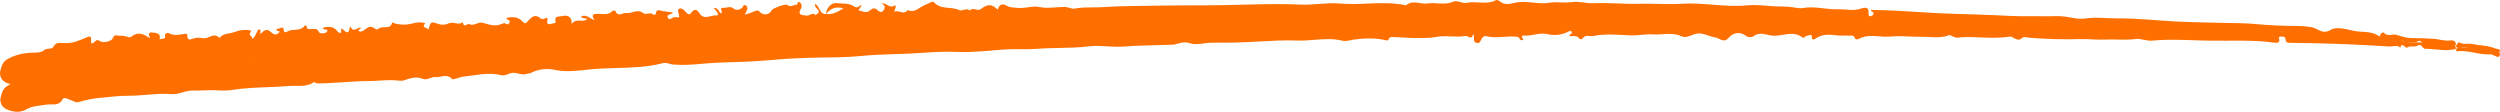 <svg xmlns="http://www.w3.org/2000/svg" width="559" height="25" viewBox="0 0 559 25" fill="none">
<path d="M558.952 11.56C559.197 10.885 558.334 10.994 557.909 10.819C556.234 10.129 554.385 10.185 552.636 9.816C552.311 9.764 551.98 9.753 551.652 9.784C551.078 9.812 550.471 9.841 549.891 9.495C549.532 9.282 549.531 10.025 549.159 10.165C549.269 10.31 549.083 10.652 549.408 10.615C550.745 10.462 552.035 10.72 553.325 10.979C554.51 11.216 555.696 11.454 556.918 11.372C557.122 11.358 557.339 11.5 557.546 11.578C557.853 11.693 558.222 11.963 558.523 11.952C558.697 11.946 558.85 11.844 558.952 11.56ZM549.103 10.142C549.246 9.232 548.56 8.94 547.878 9.041C546.594 9.23 545.432 8.766 544.209 8.681C542.49 8.56 540.758 8.534 539.044 8.517C538.21 8.509 536.924 8.153 535.896 7.789C535.546 7.665 535.163 7.716 534.779 7.768C534.167 7.85 533.55 7.933 533.052 7.303C532.962 7.191 532.389 7.326 532.264 7.731C532.213 7.901 532.208 8.29 531.933 8.086C530.247 6.842 528.164 7.293 526.289 6.887C524.622 6.525 522.393 5.919 521.227 6.637C519.271 7.841 518.363 6.369 516.992 6.108C515.935 5.916 514.862 5.817 513.785 5.814C510.642 5.783 507.512 5.686 504.379 5.375C501.838 5.123 499.262 5.186 496.702 5.112C493.39 5.016 490.075 4.978 486.767 4.817C482.314 4.601 477.864 4.07 473.416 4.112C471.022 4.135 468.628 3.761 466.196 4.137C464.735 4.361 463.154 3.899 461.634 3.698C460.177 3.505 458.713 3.674 457.256 3.641C454.65 3.582 452.003 3.682 449.427 3.558C447.092 3.445 444.768 3.319 442.418 3.259C438.404 3.158 434.372 3.031 430.376 2.775C426.409 2.52 422.44 2.274 418.401 2.21C418.182 2.593 418.784 2.571 418.871 2.788C419.041 3.211 418.69 3.542 418.291 3.619C417.841 3.707 417.776 3.4 417.806 3C417.91 1.611 417.234 1.546 416.035 1.95C414.401 2.502 412.676 2.026 410.992 2.08C408.383 2.162 405.822 1.322 403.144 1.794C402.19 1.962 401.07 1.599 400.017 1.521C398.588 1.415 397.138 1.48 395.704 1.347C394.063 1.195 392.301 1.033 390.68 1.193C388.078 1.449 385.497 1.249 382.924 1.047C380.603 0.866 378.289 0.684 375.972 0.838C372.772 1.05 369.607 0.743 366.42 0.844C363.115 0.948 359.776 0.549 356.45 0.721C355.685 0.738 354.921 0.687 354.167 0.569C353.229 0.449 352.314 0.329 351.468 0.466C350.619 0.603 349.79 0.57 348.971 0.535C348.137 0.5 347.315 0.465 346.494 0.61C345.251 0.83 344.009 0.704 342.773 0.578C341.425 0.44 340.082 0.303 338.748 0.614C337.482 0.909 336.363 1.197 335.292 0.241C335.109 0.078 334.677 -0.063 334.505 0.03C333.265 0.7 331.958 0.624 330.654 0.548C329.765 0.497 328.875 0.445 328.011 0.63C327.512 0.737 327.032 0.605 326.558 0.472C325.993 0.314 325.436 0.156 324.865 0.402C323.74 0.888 322.589 0.82 321.442 0.752C320.694 0.708 319.947 0.663 319.209 0.772C318.633 0.857 318.041 0.769 317.449 0.681C316.394 0.523 315.339 0.366 314.375 1.191C311.522 0.552 308.642 0.676 305.766 0.8C303.731 0.888 301.698 0.975 299.677 0.792C298.057 0.645 296.464 0.765 294.875 0.884C293.538 0.984 292.203 1.084 290.857 1.026C283.803 0.719 276.75 1.184 269.699 1.187C265.775 1.188 261.838 1.213 257.921 1.277C254.133 1.338 250.324 1.341 246.524 1.596C245.786 1.645 245.043 1.646 244.299 1.647C242.99 1.649 241.676 1.651 240.367 1.918C239.645 2.064 238.931 1.581 238.099 1.562C237.412 1.557 236.725 1.587 236.041 1.65C234.848 1.742 233.649 1.833 232.416 1.564C231.588 1.383 230.723 1.507 229.839 1.632C229.092 1.738 228.332 1.843 227.57 1.766C226.777 1.685 225.851 1.709 225.266 1.362C224.047 0.637 223.468 0.994 223.079 2.154C221.752 0.847 220.778 0.867 219.308 2.031C218.986 2.287 218.594 2.199 218.195 2.112C217.719 2.008 217.234 1.904 216.848 2.386C216.41 1.951 215.913 2.082 215.445 2.212C215.094 2.309 214.759 2.406 214.475 2.263C212.694 1.365 210.337 2.265 208.809 0.486C208.505 0.132 207.586 0.84 206.949 1.055C205.63 1.499 204.657 3.009 202.948 2.247C202.451 2.97 201.854 2.806 201.237 2.643C200.788 2.524 200.328 2.406 199.887 2.63C200.261 2.072 200.393 0.993 200.128 1.177C199.402 1.683 198.874 1.395 198.357 1.108C197.947 0.88 197.544 0.651 197.055 0.818C198.02 1.112 197.939 1.797 197.523 2.356C197.046 2.998 196.471 2.526 196.076 2.165C195.223 1.387 194.704 2.32 194.171 2.568C193.398 2.929 192.778 2.441 192.171 2.371C191.643 2.31 192.599 1.697 192.62 1.031C192.078 1.426 191.685 1.932 190.942 1.414C189.824 0.634 188.322 0.868 187.049 0.703C185.946 0.559 184.795 1.696 184.689 3.134L184.688 3.134C183.203 3.213 183.381 1.426 182.249 0.864C182.122 1.721 182.77 1.875 182.991 2.299C183.392 3.063 182.466 3.001 182.417 3.425C181.976 2.906 181.552 3.098 181.117 3.29C180.858 3.404 180.597 3.519 180.326 3.484C179.254 3.344 178.251 3.39 179.099 1.923C179.361 1.47 179.311 0.925 178.888 0.59C178.442 0.238 178.371 0.495 178.32 0.752C178.285 0.929 178.259 1.105 178.129 1.083C177.865 1.037 177.607 1.129 177.349 1.221C176.933 1.369 176.514 1.516 176.061 1.091C175.729 0.78 172.773 1.848 172.565 2.259C171.998 3.381 170.676 3.543 169.813 2.594C169.488 2.236 169.191 2.298 168.764 2.502C168.131 2.805 167.429 2.976 166.542 3.276C166.803 2.695 167.029 2.347 167.105 1.971C167.137 1.806 167.109 1.636 167.025 1.489C166.942 1.342 166.808 1.227 166.646 1.163C166.195 0.961 166.229 1.413 166.09 1.575C165.496 2.263 164.6 2.375 164.049 1.928C163.498 1.48 162.983 1.578 162.477 1.674C162.244 1.728 162.006 1.754 161.767 1.752C160.576 1.695 161.803 2.615 161.229 3.012C160.682 2.688 160.609 1.63 159.578 1.775C159.874 2.13 160.173 2.443 160.413 2.792C160.584 3.039 160.503 3.523 160.279 3.474C159.83 3.378 159.348 3.5 158.865 3.623C157.962 3.851 157.054 4.081 156.344 2.884C156.019 2.336 155.32 1.727 154.581 2.826C153.987 3.711 153.468 2.765 153.134 2.446C152.723 2.055 152.288 1.725 151.828 1.979C151.374 2.231 151.709 2.775 151.794 3.187C151.952 3.947 151.958 3.946 150.929 3.824C150.882 3.813 150.833 3.811 150.785 3.817C150.266 3.947 149.606 4.805 149.281 3.794C149.075 3.153 150.199 3.342 150.457 2.79C149.701 2.684 148.955 2.569 148.204 2.477C147.581 2.401 146.763 1.843 146.627 3.056C146.619 3.112 146.596 3.164 146.559 3.207C146.523 3.251 146.475 3.284 146.42 3.304C146.365 3.324 146.306 3.329 146.249 3.319C146.191 3.309 146.138 3.284 146.094 3.247C145.746 2.915 145.349 2.976 144.935 3.038C144.515 3.101 144.076 3.164 143.648 2.822C143.014 2.314 142.27 2.513 141.505 2.713C141.012 2.842 140.508 2.971 140.02 2.911C139.759 2.879 139.475 2.968 139.19 3.058C138.579 3.25 137.968 3.442 137.6 2.426C137.575 2.359 137.069 2.325 136.972 2.43C136.027 3.46 134.827 3.101 133.665 3.088C132.829 3.079 131.961 3.204 132.97 4.502C131.771 4.127 131.06 3.058 129.908 3.72C130.21 4.213 130.834 3.991 131.319 4.258C130.869 4.682 130.308 4.654 129.745 4.626C129.04 4.591 128.33 4.556 127.828 5.41C127.931 3.813 127.011 3.255 125.653 3.599C124.886 3.793 123.878 3.433 124.241 4.857C124.334 5.225 123.423 5.251 122.988 5.395C122.646 5.508 122.203 5.222 122.378 4.681C122.591 4.017 122.356 3.849 121.722 4.148C121.441 4.28 121.136 4.326 120.914 4.126C119.68 3.009 118.813 3.818 118.07 4.691C117.526 5.329 117.358 5.376 116.719 4.697C115.821 3.745 114.504 3.687 113.178 4.036C113.305 4.496 114.271 4.407 113.876 5.133C113.629 5.586 113.375 5.451 113.122 5.316C113.008 5.238 112.873 5.194 112.733 5.187C112.51 5.215 112.293 5.279 112.092 5.378C110.65 6.024 109.291 5.457 107.939 5.099C107.466 4.973 107.029 5.131 106.585 5.29C106.04 5.485 105.484 5.68 104.834 5.351C104.751 5.308 104.59 5.405 104.408 5.504C104.037 5.704 103.577 5.908 103.493 4.934C102.958 5.398 102.369 5.29 101.776 5.183C101.302 5.097 100.825 5.011 100.368 5.217C99.528 5.595 98.685 5.631 97.728 5.271C96.374 4.761 96.23 4.932 95.778 6.691C95.605 5.978 94.048 6.355 95.093 5.187C94.24 4.936 93.326 4.937 92.471 5.188C91.107 5.588 89.653 5.606 88.281 5.239C88.076 5.183 87.882 5.09 87.684 5.015C87.469 6.079 86.723 6.084 85.975 6.089C85.468 6.093 84.961 6.096 84.619 6.43C84.544 6.516 84.437 6.57 84.321 6.582C84.205 6.595 84.088 6.563 83.996 6.495C82.996 5.776 82.617 5.772 81.499 6.674C81.102 6.995 80.637 7.207 80.277 6.956C79.808 6.631 80.926 6.56 80.564 6.121C78.912 6.864 78.912 6.864 78.271 5.854C78.056 6.675 78.069 7.977 76.798 6.688C76.377 6.262 76.191 6.214 76.29 6.999C76.365 7.588 75.712 7.359 75.511 7.077C74.654 5.875 73.508 5.833 72.204 6.21C72.133 6.904 73.651 6.286 73.102 7.087C72.757 7.592 71.459 7.575 71.297 7.161C71.005 6.415 70.547 6.457 70.08 6.5C69.912 6.522 69.743 6.525 69.575 6.509C69.214 6.461 68.68 6.654 68.608 6.088C68.56 5.709 68.291 5.541 68.11 5.781C67.109 7.108 65.396 6.324 64.192 7.062C63.775 7.318 63.48 7.328 63.394 6.506C63.342 6.011 62.995 6.155 62.621 6.3C62.374 6.396 62.115 6.492 61.923 6.404C61.441 7.189 62.883 6.732 62.424 7.256C62.14 7.58 61.615 7.938 60.979 7.485C60.267 6.977 59.746 6.089 58.537 7.308C58.013 7.837 58.195 7.449 58.24 7.067C58.274 6.79 58.234 6.515 57.801 6.594C57.309 7.127 57.25 8.085 56.417 8.727C56.631 8.104 55.347 7.995 56.053 7.137C56.369 6.752 55.824 6.786 55.608 6.751C54.525 6.579 53.428 6.785 52.474 7.15C51.338 7.584 49.905 7.373 49.067 8.489C48.298 7.641 47.545 7.948 46.797 8.254C46.325 8.446 45.855 8.639 45.383 8.543C44.565 8.376 43.803 8.373 43.026 8.683C42.317 8.965 41.849 8.843 41.901 7.976C41.932 7.455 41.443 7.539 41.206 7.579C40.014 7.779 38.85 8.059 37.69 7.397C37.436 7.252 36.831 7.613 36.886 7.825C37.195 9.016 36.038 8.486 35.669 8.847C36.134 7.268 34.557 7.326 33.883 7.257C33.01 7.167 33.323 8.012 33.569 8.548C32.223 7.732 30.968 6.859 29.326 8.245C29.105 8.431 28.664 8.292 28.171 8.155C27.79 8.049 27.378 7.944 27.013 7.992C26.819 8.006 26.624 7.993 26.435 7.953C25.926 7.871 25.425 7.789 25.149 8.688C25.073 8.934 23.401 9.844 22.337 9.172C21.975 8.944 21.687 8.88 21.448 9.097C20.726 9.751 20.212 10.182 20.364 8.691C20.422 8.123 19.951 8.085 19.534 8.284C18.771 8.635 17.989 8.946 17.191 9.215C16.085 9.607 15.596 9.62 14.34 9.631C13.597 9.637 12.507 9.322 11.985 10.385C11.577 11.214 10.526 10.592 9.788 11.259C9.245 11.751 8.321 11.764 7.407 11.777C7.058 11.782 6.709 11.787 6.384 11.819C4.672 11.985 3.001 12.413 1.496 13.323C0.572 13.881 0.348 14.869 0.111 15.659C-0.216 16.744 0.166 17.947 1.431 18.5C2.881 19.135 4.344 19.377 5.864 18.511C7.2 17.751 8.765 17.778 10.256 17.527C10.615 17.48 10.978 17.467 11.339 17.489C12.314 17.516 13.313 17.542 13.964 16.319C14.267 15.752 15.395 16.458 16.022 16.683C16.577 16.883 16.896 17.222 17.631 16.995C19.32 16.495 21.064 16.188 22.827 16.079C24.667 15.952 26.551 15.675 28.414 15.717C29.844 15.726 31.273 15.667 32.697 15.54C34.583 15.402 36.471 15.263 38.378 15.441C39.151 15.513 39.923 15.295 40.712 15.076C41.422 14.879 42.145 14.682 42.892 14.696C45.041 14.735 47.203 14.551 49.336 14.725C50.272 14.786 51.212 14.742 52.137 14.591C54.6 14.241 57.079 14.167 59.556 14.093C61.168 14.045 62.781 13.996 64.388 13.872C64.937 13.839 65.487 13.834 66.037 13.856C67.434 13.888 68.853 13.92 70.125 13.078C70.341 12.934 70.53 13.345 70.911 13.348C72.824 13.362 74.734 13.25 76.641 13.137C78.537 13.026 80.429 12.915 82.318 12.928C83.139 12.933 83.963 12.891 84.787 12.85C86.306 12.772 87.827 12.695 89.339 12.916C89.669 12.97 90.007 12.94 90.321 12.83C91.696 12.374 93.028 11.926 94.55 12.56C95.044 12.766 95.583 12.586 96.115 12.407C96.539 12.263 96.959 12.12 97.347 12.173C97.763 12.206 98.182 12.172 98.587 12.075C99.413 11.924 100.255 11.772 101.028 12.622C101.301 12.923 102.652 12.23 103.522 12.147C106.345 11.88 109.172 11.131 112.01 11.882C112.602 12.038 113.085 11.849 113.572 11.66C113.924 11.497 114.305 11.402 114.694 11.379C115.781 11.375 116.803 12.088 117.919 11.589C118.025 11.553 118.137 11.539 118.249 11.549C118.366 11.561 118.483 11.544 118.591 11.5C120.267 10.58 122.336 10.433 123.897 10.787C126.492 11.375 129.011 11.073 131.446 10.823C133.55 10.608 135.667 10.569 137.784 10.53C141.277 10.467 144.766 10.403 148.183 9.544C149.05 9.326 149.722 9.794 150.467 9.865C152.754 10.085 155.02 9.913 157.283 9.741C158.615 9.639 159.946 9.539 161.279 9.517C164.863 9.46 168.48 9.379 172.079 9.088C175.822 8.784 179.582 8.632 183.354 8.612C186.319 8.596 189.333 8.638 192.263 8.365C195.89 8.028 199.537 8.044 203.14 7.923C204.218 7.886 205.298 7.826 206.38 7.765C208.827 7.629 211.285 7.492 213.754 7.63C217.296 7.83 220.875 7.449 224.44 7.199C225.648 7.114 226.886 7.135 228.128 7.155C229.365 7.175 230.606 7.195 231.821 7.111C233.488 6.996 235.155 6.981 236.822 6.966C239.035 6.945 241.249 6.925 243.461 6.672C244.829 6.515 246.213 6.609 247.604 6.702C248.792 6.782 249.986 6.862 251.182 6.785C254.822 6.551 258.478 6.569 262.128 6.479C262.185 6.484 262.243 6.487 262.3 6.486C263.564 6.314 264.625 5.643 266.155 6.192C267.055 6.515 268.129 6.381 269.211 6.247C269.777 6.165 270.348 6.116 270.919 6.101C272.491 6.091 274.072 6.141 275.637 6.133C277.572 6.122 279.508 6.031 281.443 5.94C284.333 5.804 287.22 5.668 290.095 5.802C291.354 5.86 292.614 5.772 293.873 5.684C296 5.535 298.127 5.386 300.248 5.945C300.992 6.141 301.894 5.821 302.719 5.71C305.183 5.381 307.633 5.354 310.057 5.951C310.401 6.035 310.475 5.814 310.596 5.592C310.645 5.469 310.735 5.364 310.852 5.295C310.969 5.225 311.106 5.194 311.243 5.207C313.391 5.26 315.528 5.553 317.67 5.493C318.759 5.463 319.9 5.52 320.933 5.318C322.13 5.084 323.323 5.141 324.512 5.197C325.602 5.249 326.688 5.301 327.77 5.13C327.96 5.1 328.159 5.203 328.355 5.306C328.772 5.526 329.177 5.746 329.452 4.683C329.857 5.542 329.26 6.42 330.136 6.69C331.008 6.958 331.091 6.129 331.407 5.654C331.651 5.288 332.027 5.117 332.444 5.227C333.713 5.561 334.995 5.483 336.278 5.405C337.153 5.33 338.032 5.321 338.908 5.377C339.479 5.428 339.676 5.507 339.879 5.946C339.946 6.092 340.333 6.258 340.46 6.196C340.92 5.974 340.411 5.803 340.358 5.604C340.279 5.306 340.474 5.127 340.682 5.151C341.5 5.246 342.335 5.107 343.148 4.969C344.078 4.81 344.982 4.653 345.808 4.847C347.732 5.3 349.275 5.134 350.903 4.289C350.953 4.26 351.008 4.24 351.066 4.233C351.124 4.225 351.182 4.229 351.238 4.245C351.294 4.26 351.346 4.287 351.39 4.323C351.435 4.359 351.471 4.403 351.496 4.453C351.744 4.946 350.846 4.858 351.007 5.391C351.196 5.402 351.385 5.401 351.574 5.388C352.148 5.361 352.738 5.333 353.152 5.937C353.337 6.205 353.83 6.078 353.932 5.925C354.369 5.257 354.933 5.326 355.493 5.395C355.756 5.442 356.025 5.448 356.29 5.412C359.173 4.843 361.981 5.233 364.843 5.346C365.561 5.357 366.279 5.325 366.993 5.248C367.851 5.174 368.717 5.1 369.55 5.171C370.293 5.217 371.038 5.21 371.78 5.149C373.22 5.067 374.662 4.984 376.069 5.662C377.178 6.197 378.296 5.245 379.442 5.085C380.976 4.872 382.134 5.776 383.515 5.959C384.58 6.1 385.424 7.495 386.737 5.919C387.316 5.225 388.9 4.502 390.278 5.599C390.69 5.927 391.529 6.237 392.248 5.714C393.48 4.816 394.849 5.468 396.053 5.662C396.928 5.803 397.822 5.666 398.713 5.53C400.174 5.306 401.626 5.082 402.971 6.087C403.318 6.346 403.484 6.187 403.638 6.029C403.736 5.929 403.831 5.829 403.964 5.836C404.119 5.826 404.27 5.787 404.409 5.722C404.809 5.572 405.215 5.42 405.181 6.327C405.171 6.599 405.582 6.744 405.862 6.535C407.472 5.333 409.215 5.562 411.081 5.8C411.833 5.895 412.694 5.789 413.526 5.859C413.647 5.867 413.768 5.867 413.889 5.86C414.261 5.845 414.572 5.832 414.728 6.333C414.87 6.79 415.385 6.755 415.579 6.647C417.093 5.806 418.679 5.941 420.263 6.075C421.076 6.168 421.897 6.192 422.716 6.149C425.051 5.958 427.423 6.256 429.78 6.267C431.817 6.276 433.87 6.718 435.908 5.943C436.029 5.897 436.325 6.073 436.682 6.246C437.032 6.417 437.441 6.585 437.798 6.539C439.855 6.27 441.944 6.515 443.961 6.583C445.85 6.646 447.673 6.686 449.533 6.399C449.811 6.356 450.152 6.648 450.454 6.804C450.93 7.049 451.54 7.277 451.907 6.92C452.581 6.267 453.14 6.649 453.872 6.712C457.585 7.042 461.314 7.176 465.043 7.112C466.939 7.074 468.927 7.351 470.892 7.269C471.79 7.232 472.685 7.262 473.582 7.292C474.94 7.337 476.304 7.383 477.692 7.193C478.176 7.127 478.776 7.264 479.408 7.4C480.012 7.531 480.646 7.66 481.234 7.608C485.559 7.229 489.889 7.629 494.19 7.733C499.012 7.851 503.886 7.593 508.692 8.331C509.094 8.392 509.667 8.339 509.701 7.776C509.721 7.447 509.264 7.017 510.002 6.968C510.46 6.938 511.019 6.929 511.051 7.53C511.1 8.457 511.792 8.378 512.401 8.388C519.683 8.51 526.951 8.872 534.21 9.402C534.48 9.412 534.751 9.396 535.018 9.353C535.608 9.279 536.196 9.206 536.719 9.681C537.003 8.801 537.316 9.1 537.648 9.398C537.872 9.599 538.104 9.8 538.342 9.637C538.668 9.414 539.089 9.427 539.492 9.44C539.857 9.452 540.207 9.465 540.465 9.305C541.545 8.637 541.545 9.956 542.248 9.979C543.758 10.027 545.261 10.265 546.772 10.335C546.924 10.342 547.077 10.341 547.23 10.336C547.853 10.31 548.479 10.199 549.103 10.142ZM188.561 1.854C187.241 2.759 186.084 3.293 184.693 3.135C185.391 2.29 186.184 1.724 187.27 1.684C187.707 1.674 188.143 1.731 188.561 1.854ZM549.098 10.182C549.119 10.178 549.139 10.172 549.159 10.165C549.152 10.155 549.144 10.147 549.134 10.14L549.103 10.142C549.101 10.156 549.098 10.171 549.095 10.184L549.098 10.182Z" fill="#ff6f00"/>
<path d="M558.959 12.321C559.197 11.643 558.335 11.76 557.909 11.589C556.228 10.915 554.379 10.988 552.627 10.635C552.302 10.586 551.971 10.579 551.643 10.612C551.069 10.645 550.462 10.68 549.879 10.34C549.519 10.13 549.525 10.873 549.154 11.017C549.265 11.161 549.082 11.504 549.406 11.464C550.742 11.299 552.034 11.545 553.326 11.791C554.514 12.018 555.702 12.244 556.923 12.151C557.127 12.135 557.345 12.275 557.554 12.351C557.861 12.464 558.233 12.73 558.533 12.717C558.708 12.708 558.859 12.605 558.959 12.321ZM549.097 10.994C549.232 10.083 548.544 9.797 547.862 9.904C546.58 10.106 545.413 9.653 544.19 9.578C542.47 9.474 540.737 9.464 539.023 9.463C538.19 9.463 536.9 9.118 535.869 8.764C535.517 8.643 535.135 8.698 534.752 8.753C534.14 8.842 533.524 8.93 533.02 8.305C532.93 8.193 532.358 8.334 532.237 8.74C532.187 8.91 532.186 9.299 531.909 9.098C530.212 7.87 528.132 8.34 526.254 7.951C524.584 7.605 522.349 7.019 521.19 7.748C519.245 8.971 518.323 7.507 516.951 7.259C515.892 7.076 514.817 6.988 513.74 6.995C510.597 6.993 507.467 6.925 504.331 6.644C501.788 6.415 499.213 6.502 496.652 6.452C493.339 6.387 490.024 6.38 486.714 6.25C482.259 6.075 477.805 5.585 473.357 5.669C470.963 5.714 468.566 5.363 466.138 5.761C464.68 5.999 463.094 5.552 461.572 5.364C460.113 5.185 458.651 5.368 457.194 5.348C454.587 5.314 451.941 5.439 449.364 5.338C447.029 5.246 444.703 5.142 442.353 5.104C438.338 5.041 434.305 4.951 430.307 4.732C426.337 4.515 422.366 4.305 418.327 4.279C418.112 4.664 418.714 4.637 418.803 4.853C418.977 5.274 418.628 5.608 418.23 5.689C417.781 5.781 417.714 5.475 417.74 5.074C417.83 3.685 417.154 3.625 415.958 4.042C414.33 4.608 412.601 4.149 410.917 4.218C408.309 4.324 405.741 3.508 403.067 4.005C402.115 4.182 400.991 3.829 399.937 3.761C398.508 3.668 397.058 3.747 395.623 3.628C393.98 3.491 392.217 3.345 390.598 3.52C387.999 3.801 385.416 3.624 382.841 3.447C380.519 3.287 378.203 3.127 375.888 3.302C372.689 3.544 369.521 3.266 366.336 3.397C363.032 3.532 359.689 3.164 356.365 3.367C355.601 3.391 354.836 3.347 354.081 3.236C353.141 3.125 352.226 3.013 351.381 3.158C350.534 3.303 349.704 3.278 348.885 3.251C348.051 3.223 347.228 3.196 346.409 3.349C345.167 3.58 343.925 3.466 342.688 3.351C341.338 3.226 339.994 3.101 338.663 3.424C337.4 3.731 336.283 4.029 335.203 3.084C335.019 2.922 334.586 2.785 334.414 2.88C333.181 3.562 331.873 3.498 330.568 3.434C329.679 3.391 328.789 3.347 327.926 3.541C327.428 3.652 326.947 3.524 326.472 3.396C325.905 3.243 325.347 3.09 324.779 3.342C323.658 3.838 322.507 3.781 321.358 3.724C320.61 3.686 319.863 3.649 319.126 3.764C318.551 3.854 317.958 3.772 317.366 3.689C316.309 3.542 315.253 3.394 314.297 4.229C311.437 3.616 308.559 3.767 305.684 3.917C303.65 4.024 301.617 4.131 299.595 3.966C297.973 3.835 296.382 3.969 294.794 4.103C293.458 4.215 292.124 4.328 290.778 4.282C283.721 4.041 276.672 4.572 269.622 4.64C265.698 4.678 261.761 4.739 257.845 4.84C254.058 4.937 250.25 4.975 246.452 5.265C245.714 5.321 244.972 5.329 244.227 5.337C242.918 5.351 241.604 5.365 240.298 5.644C239.578 5.797 238.859 5.321 238.027 5.309C237.34 5.311 236.654 5.347 235.97 5.417C234.777 5.519 233.58 5.622 232.344 5.364C231.515 5.191 230.65 5.323 229.768 5.456C229.022 5.569 228.263 5.682 227.5 5.611C226.707 5.538 225.781 5.571 225.193 5.229C223.967 4.515 223.391 4.878 223.013 6.041C221.674 4.747 220.7 4.775 219.242 5.954C218.921 6.212 218.529 6.128 218.129 6.045C217.652 5.945 217.166 5.845 216.784 6.331C216.342 5.9 215.847 6.036 215.38 6.17C215.03 6.271 214.695 6.371 214.411 6.231C212.621 5.349 210.273 6.271 208.729 4.506C208.421 4.155 207.509 4.872 206.874 5.092C205.559 5.549 204.6 7.068 202.884 6.321C202.393 7.049 201.795 6.89 201.176 6.733C200.726 6.619 200.265 6.505 199.826 6.733C200.196 6.172 200.317 5.091 200.054 5.278C199.332 5.79 198.802 5.508 198.282 5.225C197.87 5.001 197.465 4.776 196.978 4.947C197.945 5.233 197.871 5.918 197.461 6.481C196.99 7.128 196.41 6.661 196.012 6.304C195.151 5.534 194.641 6.471 194.11 6.724C193.341 7.092 192.716 6.611 192.108 6.546C191.58 6.49 192.531 5.868 192.545 5.202C192.006 5.601 191.619 6.112 190.87 5.6C189.745 4.831 188.245 5.079 186.972 4.925C185.867 4.792 184.727 5.94 184.634 7.379L184.633 7.379C183.149 7.472 183.31 5.683 182.173 5.131C182.054 5.99 182.703 6.137 182.929 6.559C183.336 7.319 182.41 7.266 182.364 7.691C181.919 7.175 181.496 7.371 181.063 7.568C180.806 7.684 180.545 7.802 180.275 7.769C179.201 7.64 178.199 7.695 179.033 6.22C179.291 5.764 179.236 5.22 178.81 4.889C178.361 4.54 178.292 4.799 178.243 5.056C178.209 5.233 178.185 5.41 178.055 5.389C177.791 5.345 177.534 5.44 177.277 5.534C176.862 5.685 176.444 5.837 175.987 5.416C175.653 5.108 172.707 6.203 172.503 6.617C171.946 7.744 170.625 7.918 169.753 6.977C169.425 6.622 169.129 6.686 168.704 6.894C168.073 7.204 167.373 7.382 166.489 7.69C166.744 7.106 166.968 6.756 167.04 6.379C167.07 6.214 167.041 6.044 166.956 5.898C166.871 5.752 166.736 5.638 166.573 5.576C166.121 5.378 166.159 5.83 166.021 5.993C165.433 6.686 164.539 6.807 163.984 6.364C163.429 5.922 162.915 6.024 162.409 6.125C162.177 6.181 161.939 6.21 161.7 6.21C160.508 6.164 161.744 7.072 161.173 7.475C160.624 7.156 160.541 6.099 159.512 6.253C159.811 6.606 160.112 6.915 160.356 7.262C160.529 7.508 160.452 7.992 160.228 7.946C159.778 7.854 159.297 7.981 158.815 8.108C157.915 8.345 157.009 8.583 156.288 7.393C155.958 6.847 155.253 6.245 154.524 7.351C153.938 8.241 153.411 7.3 153.073 6.984C152.659 6.597 152.221 6.271 151.764 6.53C151.312 6.785 151.652 7.326 151.741 7.738C151.906 8.496 151.912 8.495 150.882 8.383C150.835 8.373 150.786 8.37 150.738 8.377C150.22 8.512 149.568 9.376 149.233 8.368C149.022 7.729 150.147 7.908 150.4 7.353C149.644 7.254 148.896 7.146 148.145 7.062C147.521 6.991 146.697 6.44 146.573 7.655C146.566 7.71 146.543 7.763 146.507 7.807C146.47 7.851 146.422 7.885 146.368 7.905C146.313 7.925 146.254 7.93 146.197 7.921C146.139 7.911 146.086 7.887 146.042 7.851C145.69 7.522 145.295 7.587 144.881 7.653C144.462 7.719 144.023 7.787 143.592 7.448C142.953 6.946 142.211 7.152 141.448 7.359C140.956 7.493 140.454 7.627 139.965 7.571C139.704 7.542 139.42 7.634 139.136 7.726C138.527 7.924 137.918 8.122 137.54 7.109C137.515 7.042 137.009 7.012 136.913 7.119C135.977 8.157 134.774 7.809 133.612 7.807C132.776 7.806 131.909 7.939 132.929 9.228C131.727 8.864 131.007 7.802 129.861 8.474C130.167 8.965 130.79 8.737 131.277 8.999C130.831 9.428 130.269 9.405 129.706 9.382C129.001 9.353 128.291 9.325 127.797 10.184C127.885 8.586 126.96 8.036 125.604 8.393C124.84 8.594 123.828 8.244 124.204 9.664C124.301 10.031 123.39 10.066 122.956 10.214C122.616 10.33 122.17 10.048 122.34 9.505C122.547 8.84 122.31 8.674 121.679 8.978C121.399 9.113 121.094 9.163 120.871 8.964C119.627 7.859 118.767 8.676 118.032 9.556C117.494 10.198 117.327 10.247 116.681 9.574C115.775 8.63 114.457 8.585 113.134 8.946C113.266 9.405 114.231 9.307 113.842 10.037C113.6 10.492 113.344 10.359 113.09 10.226C112.975 10.15 112.84 10.107 112.7 10.101C112.477 10.131 112.261 10.198 112.061 10.298C110.625 10.958 109.261 10.403 107.906 10.057C107.431 9.936 106.996 10.099 106.554 10.261C106.01 10.461 105.456 10.661 104.803 10.338C104.719 10.297 104.56 10.395 104.379 10.495C104.01 10.699 103.551 10.907 103.458 9.934C102.927 10.403 102.337 10.301 101.743 10.199C101.269 10.118 100.791 10.037 100.336 10.247C99.5 10.632 98.657 10.676 97.696 10.325C96.337 9.827 96.195 10 95.76 11.762C95.58 11.051 94.027 11.443 95.061 10.266C94.205 10.023 93.292 10.031 92.439 10.29C91.079 10.704 89.624 10.735 88.249 10.381C88.044 10.327 87.85 10.236 87.651 10.162C87.446 11.228 86.699 11.24 85.952 11.252C85.445 11.261 84.938 11.269 84.599 11.606C84.524 11.692 84.418 11.748 84.302 11.761C84.186 11.774 84.069 11.744 83.976 11.677C82.97 10.967 82.591 10.967 81.481 11.879C81.087 12.204 80.624 12.42 80.262 12.173C79.79 11.852 80.907 11.771 80.542 11.335C78.896 12.093 78.896 12.093 78.246 11.089C78.038 11.912 78.064 13.214 76.78 11.937C76.356 11.514 76.169 11.469 76.276 12.252C76.355 12.84 75.701 12.618 75.497 12.337C74.629 11.144 73.483 11.113 72.183 11.501C72.118 12.196 73.63 11.564 73.089 12.37C72.748 12.878 71.45 12.874 71.284 12.461C70.985 11.718 70.528 11.764 70.061 11.811C69.894 11.835 69.724 11.839 69.556 11.825C69.195 11.78 68.662 11.978 68.585 11.413C68.534 11.034 68.263 10.869 68.085 11.11C67.096 12.447 65.375 11.678 64.178 12.428C63.764 12.688 63.469 12.7 63.375 11.879C63.319 11.385 62.973 11.533 62.601 11.681C62.355 11.779 62.096 11.877 61.903 11.791C61.429 12.581 62.867 12.11 62.413 12.638C62.132 12.965 61.61 13.328 60.97 12.88C60.253 12.38 59.723 11.496 58.526 12.727C58.007 13.26 58.185 12.871 58.227 12.489C58.258 12.211 58.216 11.937 57.783 12.02C57.297 12.558 57.246 13.516 56.42 14.165C56.627 13.541 55.343 13.444 56.041 12.579C56.353 12.191 55.808 12.23 55.592 12.197C54.508 12.035 53.413 12.251 52.462 12.625C51.33 13.07 49.895 12.872 49.067 13.996C48.291 13.155 47.541 13.469 46.795 13.782C46.325 13.979 45.857 14.176 45.384 14.084C44.565 13.925 43.802 13.929 43.028 14.246C42.322 14.535 41.853 14.417 41.897 13.549C41.923 13.028 41.435 13.117 41.198 13.159C40.008 13.37 38.847 13.661 37.681 13.009C37.425 12.867 36.824 13.234 36.881 13.445C37.201 14.633 36.039 14.114 35.674 14.479C36.123 12.896 34.547 12.968 33.873 12.905C32.999 12.823 33.32 13.665 33.571 14.199C32.217 13.395 30.954 12.535 29.325 13.935C29.106 14.124 28.663 13.989 28.169 13.856C27.788 13.754 27.375 13.653 27.01 13.704C26.816 13.72 26.621 13.709 26.431 13.67C25.921 13.593 25.42 13.516 25.152 14.417C25.079 14.664 23.415 15.589 22.345 14.928C21.981 14.703 21.692 14.642 21.455 14.861C20.739 15.522 20.229 15.957 20.368 14.465C20.42 13.897 19.949 13.863 19.534 14.066C18.775 14.424 17.995 14.742 17.2 15.018C16.097 15.42 15.609 15.439 14.352 15.461C13.609 15.474 12.517 15.169 12.005 16.237C11.605 17.07 10.548 16.458 9.816 17.132C9.277 17.628 8.354 17.65 7.44 17.672C7.091 17.68 6.742 17.688 6.418 17.723C4.706 17.905 3.04 18.348 1.543 19.272C0.624 19.839 0.41 20.829 0.18 21.621C-0.136 22.709 0.257 23.908 1.526 24.45C2.983 25.071 4.447 25.3 5.959 24.42C7.288 23.647 8.854 23.66 10.342 23.395C10.701 23.344 11.063 23.328 11.425 23.347C12.4 23.365 13.399 23.381 14.039 22.152C14.336 21.582 15.471 22.278 16.1 22.497C16.657 22.691 16.979 23.028 17.712 22.794C19.396 22.278 21.137 21.955 22.899 21.83C24.738 21.685 26.619 21.391 28.483 21.415C29.913 21.412 31.341 21.339 32.764 21.199C34.648 21.043 36.535 20.887 38.444 21.047C39.217 21.112 39.988 20.887 40.773 20.661C41.482 20.457 42.203 20.253 42.95 20.26C45.099 20.279 47.26 20.075 49.394 20.229C50.33 20.282 51.27 20.228 52.194 20.069C54.654 19.696 57.132 19.599 59.608 19.502C61.22 19.439 62.832 19.375 64.438 19.236C64.987 19.198 65.537 19.187 66.087 19.204C67.484 19.224 68.904 19.242 70.167 18.388C70.382 18.243 70.575 18.652 70.956 18.651C72.868 18.647 74.778 18.517 76.684 18.387C78.579 18.258 80.47 18.129 82.358 18.125C83.18 18.123 84.002 18.073 84.826 18.024C86.345 17.932 87.865 17.841 89.379 18.048C89.709 18.098 90.047 18.065 90.36 17.953C91.731 17.484 93.059 17.023 94.587 17.643C95.082 17.845 95.62 17.66 96.15 17.475C96.573 17.328 96.991 17.181 97.38 17.23C97.796 17.259 98.215 17.222 98.618 17.12C99.443 16.962 100.283 16.802 101.065 17.645C101.341 17.943 102.685 17.237 103.554 17.147C106.375 16.853 109.194 16.078 112.04 16.803C112.632 16.953 113.114 16.76 113.599 16.566C113.949 16.4 114.329 16.301 114.718 16.275C115.806 16.261 116.834 16.964 117.945 16.455C118.051 16.418 118.163 16.403 118.275 16.412C118.392 16.423 118.509 16.405 118.617 16.36C120.284 15.424 122.351 15.258 123.916 15.597C126.516 16.161 129.032 15.836 131.465 15.563C133.566 15.328 135.683 15.27 137.799 15.211C141.291 15.115 144.78 15.019 148.189 14.128C149.054 13.902 149.73 14.363 150.476 14.428C152.765 14.626 155.03 14.433 157.29 14.24C158.621 14.127 159.951 14.013 161.284 13.979C164.867 13.889 168.484 13.774 172.08 13.45C175.82 13.111 179.578 12.924 183.349 12.868C186.315 12.825 189.329 12.839 192.257 12.539C195.88 12.168 199.527 12.15 203.128 11.995C204.206 11.949 205.285 11.879 206.367 11.808C208.812 11.649 211.269 11.488 213.74 11.604C217.284 11.771 220.859 11.357 224.421 11.073C225.628 10.977 226.867 10.986 228.109 10.995C229.346 11.004 230.586 11.012 231.801 10.917C233.466 10.786 235.133 10.755 236.801 10.725C239.013 10.684 241.226 10.643 243.436 10.369C244.803 10.199 246.187 10.28 247.579 10.361C248.768 10.43 249.962 10.498 251.158 10.41C254.795 10.143 258.452 10.126 262.101 10.003C262.158 10.007 262.215 10.009 262.273 10.008C263.535 9.824 264.59 9.143 266.124 9.678C267.028 9.993 268.1 9.849 269.181 9.704C269.747 9.617 270.316 9.563 270.888 9.542C272.46 9.519 274.041 9.553 275.606 9.53C277.54 9.502 279.475 9.393 281.41 9.284C284.298 9.121 287.184 8.958 290.06 9.065C291.32 9.112 292.579 9.012 293.836 8.912C295.963 8.743 298.088 8.574 300.214 9.114C300.96 9.303 301.859 8.974 302.683 8.856C305.143 8.504 307.593 8.454 310.023 9.028C310.368 9.109 310.44 8.888 310.559 8.664C310.607 8.541 310.695 8.435 310.812 8.365C310.928 8.294 311.065 8.262 311.202 8.273C313.35 8.307 315.49 8.579 317.631 8.5C318.719 8.46 319.861 8.505 320.892 8.294C322.087 8.049 323.28 8.095 324.47 8.14C325.56 8.181 326.647 8.223 327.727 8.043C327.917 8.011 328.117 8.112 328.314 8.213C328.733 8.429 329.14 8.645 329.405 7.579C329.818 8.435 329.229 9.319 330.108 9.58C330.982 9.841 331.057 9.01 331.369 8.532C331.609 8.165 331.984 7.99 332.401 8.096C333.674 8.419 334.955 8.329 336.237 8.239C337.111 8.155 337.991 8.138 338.867 8.186C339.438 8.232 339.636 8.308 339.843 8.746C339.912 8.892 340.3 9.053 340.426 8.991C340.884 8.764 340.374 8.598 340.319 8.399C340.237 8.102 340.431 7.921 340.639 7.943C341.458 8.03 342.291 7.884 343.103 7.738C344.031 7.571 344.934 7.406 345.761 7.592C347.69 8.026 349.232 7.846 350.852 6.986C350.901 6.956 350.956 6.937 351.014 6.928C351.072 6.92 351.13 6.924 351.186 6.939C351.242 6.954 351.294 6.98 351.339 7.015C351.384 7.051 351.42 7.095 351.446 7.145C351.699 7.635 350.8 7.556 350.966 8.087C351.155 8.097 351.344 8.094 351.533 8.079C352.107 8.046 352.696 8.013 353.116 8.613C353.303 8.88 353.795 8.748 353.895 8.594C354.327 7.922 354.891 7.986 355.452 8.05C355.715 8.094 355.984 8.097 356.249 8.059C359.127 7.463 361.938 7.827 364.801 7.913C365.519 7.918 366.236 7.879 366.949 7.795C367.807 7.714 368.672 7.632 369.506 7.695C370.249 7.734 370.994 7.719 371.736 7.652C373.174 7.556 374.616 7.46 376.029 8.125C377.143 8.649 378.252 7.687 379.397 7.517C380.929 7.29 382.095 8.182 383.478 8.352C384.543 8.484 385.401 9.87 386.699 8.282C387.271 7.583 388.849 6.845 390.236 7.929C390.652 8.254 391.494 8.556 392.208 8.026C393.432 7.117 394.806 7.756 396.012 7.939C396.889 8.072 397.781 7.926 398.671 7.782C400.13 7.544 401.58 7.307 402.934 8.299C403.283 8.555 403.448 8.395 403.6 8.236C403.698 8.134 403.791 8.034 403.925 8.04C404.079 8.028 404.23 7.988 404.369 7.921C404.767 7.767 405.171 7.612 405.146 8.518C405.138 8.791 405.551 8.932 405.829 8.721C407.428 7.503 409.173 7.716 411.041 7.937C411.794 8.025 412.653 7.911 413.487 7.973C413.607 7.98 413.729 7.979 413.849 7.97C414.221 7.952 414.532 7.937 414.692 8.436C414.839 8.892 415.354 8.851 415.547 8.742C417.053 7.887 418.64 8.007 420.225 8.127C421.039 8.212 421.86 8.228 422.678 8.178C425.011 7.965 427.386 8.241 429.743 8.23C431.78 8.22 433.838 8.643 435.868 7.849C435.989 7.801 436.286 7.975 436.644 8.145C436.997 8.312 437.407 8.477 437.764 8.427C439.818 8.139 441.91 8.365 443.927 8.414C445.816 8.46 447.64 8.483 449.497 8.178C449.775 8.133 450.119 8.421 450.421 8.574C450.899 8.815 451.511 9.037 451.876 8.677C452.544 8.018 453.105 8.394 453.839 8.45C457.554 8.746 461.284 8.845 465.013 8.747C466.908 8.691 468.899 8.949 470.863 8.849C471.761 8.804 472.656 8.825 473.553 8.847C474.912 8.88 476.276 8.913 477.662 8.71C478.145 8.639 478.747 8.771 479.379 8.901C479.985 9.026 480.62 9.15 481.207 9.092C485.529 8.673 489.863 9.032 494.165 9.097C498.988 9.169 503.859 8.866 508.671 9.559C509.073 9.617 509.646 9.558 509.675 8.995C509.692 8.666 509.231 8.24 509.969 8.184C510.426 8.15 510.985 8.136 511.023 8.736C511.08 9.663 511.772 9.578 512.381 9.582C519.663 9.636 526.934 9.931 534.198 10.392C534.468 10.4 534.739 10.381 535.005 10.336C535.594 10.257 536.182 10.178 536.709 10.648C536.986 9.766 537.301 10.062 537.635 10.356C537.861 10.555 538.096 10.754 538.332 10.589C538.656 10.363 539.077 10.372 539.481 10.382C539.845 10.39 540.195 10.399 540.451 10.238C541.526 9.56 541.538 10.879 542.241 10.895C543.752 10.929 545.257 11.153 546.768 11.209C546.92 11.214 547.074 11.212 547.226 11.205C547.849 11.174 548.474 11.057 549.097 10.994ZM188.494 6.063C187.183 6.98 186.03 7.524 184.638 7.379C185.328 6.528 186.115 5.955 187.201 5.904C187.638 5.89 188.075 5.944 188.494 6.063ZM549.092 11.034C549.114 11.03 549.134 11.024 549.154 11.017C549.146 11.007 549.138 10.999 549.128 10.991L549.097 10.994C549.095 11.008 549.093 11.023 549.09 11.037L549.092 11.034Z" fill="#ff6f00"/>
</svg>